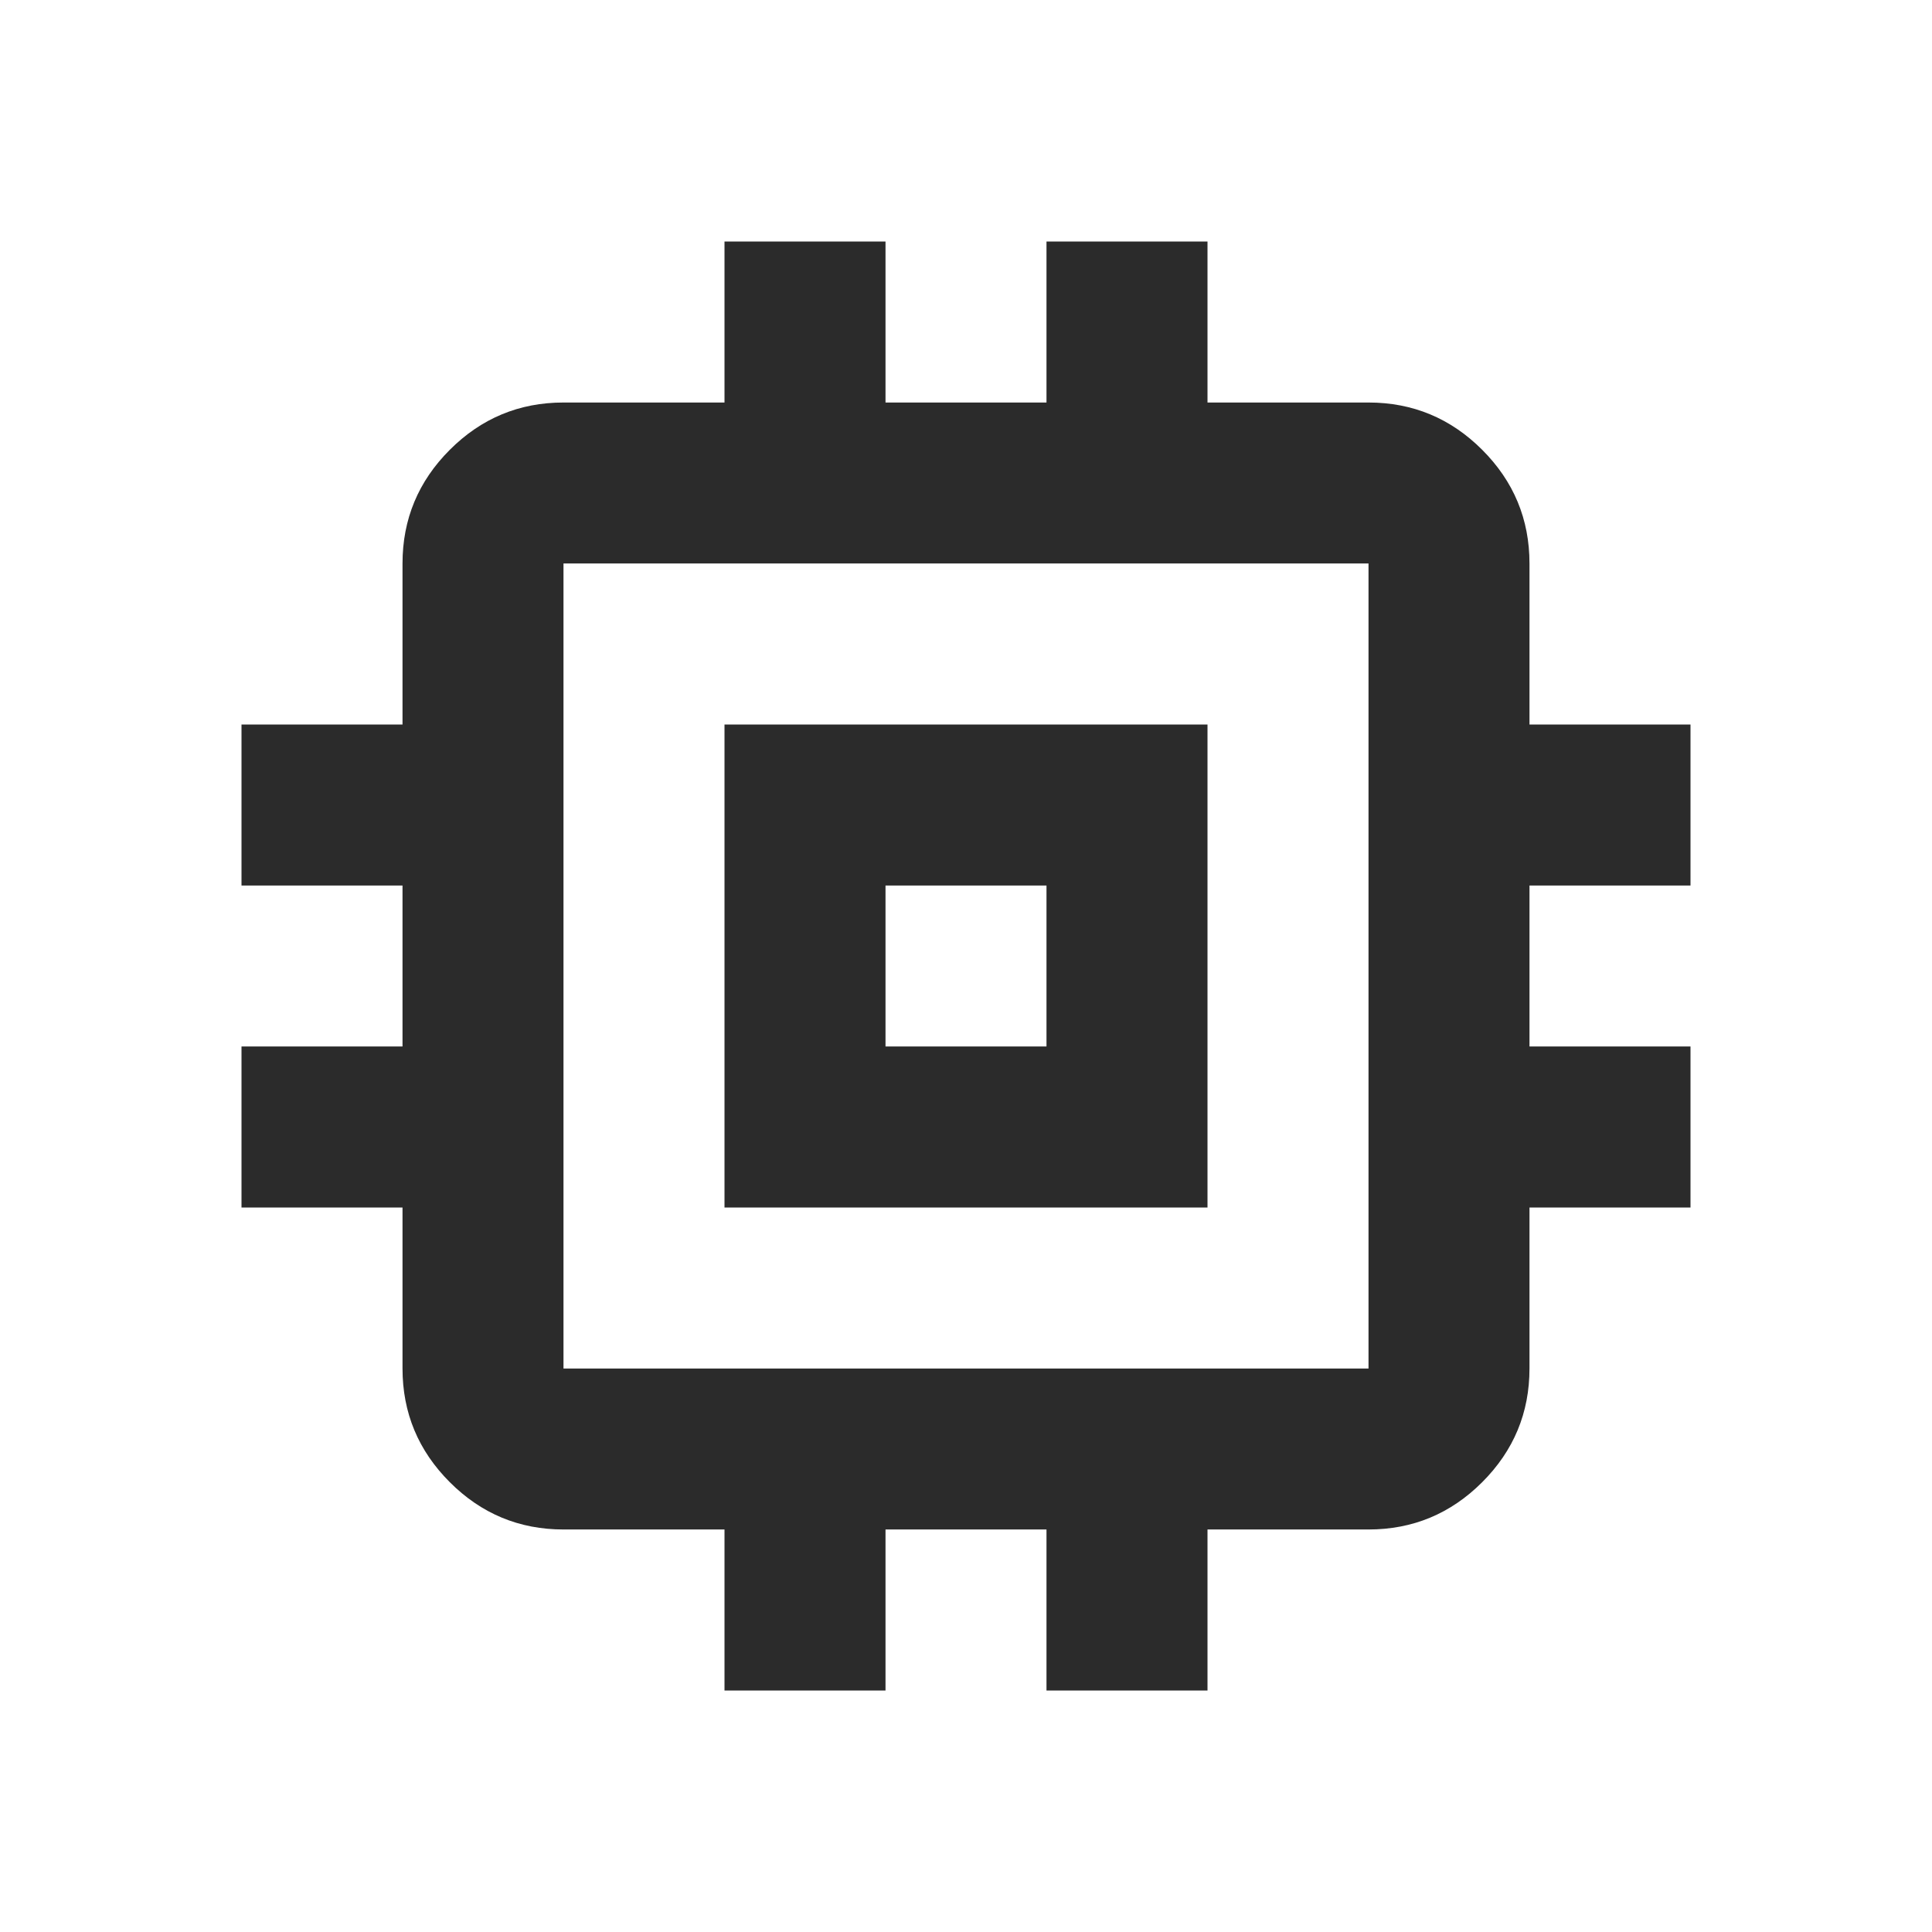 <svg width="44" height="44" viewBox="0 0 44 44" fill="none" xmlns="http://www.w3.org/2000/svg">
<g clip-path="url(#clip0_2003_2686)">
<mask id="mask0_2003_2686" style="mask-type:alpha" maskUnits="userSpaceOnUse" x="0" y="0" width="44" height="44">
<rect width="44" height="44" fill="#D9D9D9"/>
</mask>
<g mask="url(#mask0_2003_2686)">
<path d="M16.5 27.5V16.5H27.5V27.5H16.5ZM20.167 23.833H23.833V20.167H20.167V23.833ZM16.5 38.5V34.833H12.833C11.825 34.833 10.962 34.474 10.244 33.756C9.526 33.038 9.167 32.175 9.167 31.167V27.5H5.5V23.833H9.167V20.167H5.5V16.5H9.167V12.833C9.167 11.825 9.526 10.962 10.244 10.244C10.962 9.526 11.825 9.167 12.833 9.167H16.5V5.5H20.167V9.167H23.833V5.5H27.5V9.167H31.167C32.175 9.167 33.038 9.526 33.756 10.244C34.474 10.962 34.833 11.825 34.833 12.833V16.5H38.5V20.167H34.833V23.833H38.5V27.5H34.833V31.167C34.833 32.175 34.474 33.038 33.756 33.756C33.038 34.474 32.175 34.833 31.167 34.833H27.5V38.5H23.833V34.833H20.167V38.5H16.5ZM31.167 31.167V12.833H12.833V31.167H31.167Z" fill="#2B2B2B"/>
</g>
</g>
<defs>
<clipPath id="clip0_2003_2686">
<rect width="44" height="44" fill="white"/>
</clipPath>
</defs>
</svg>
